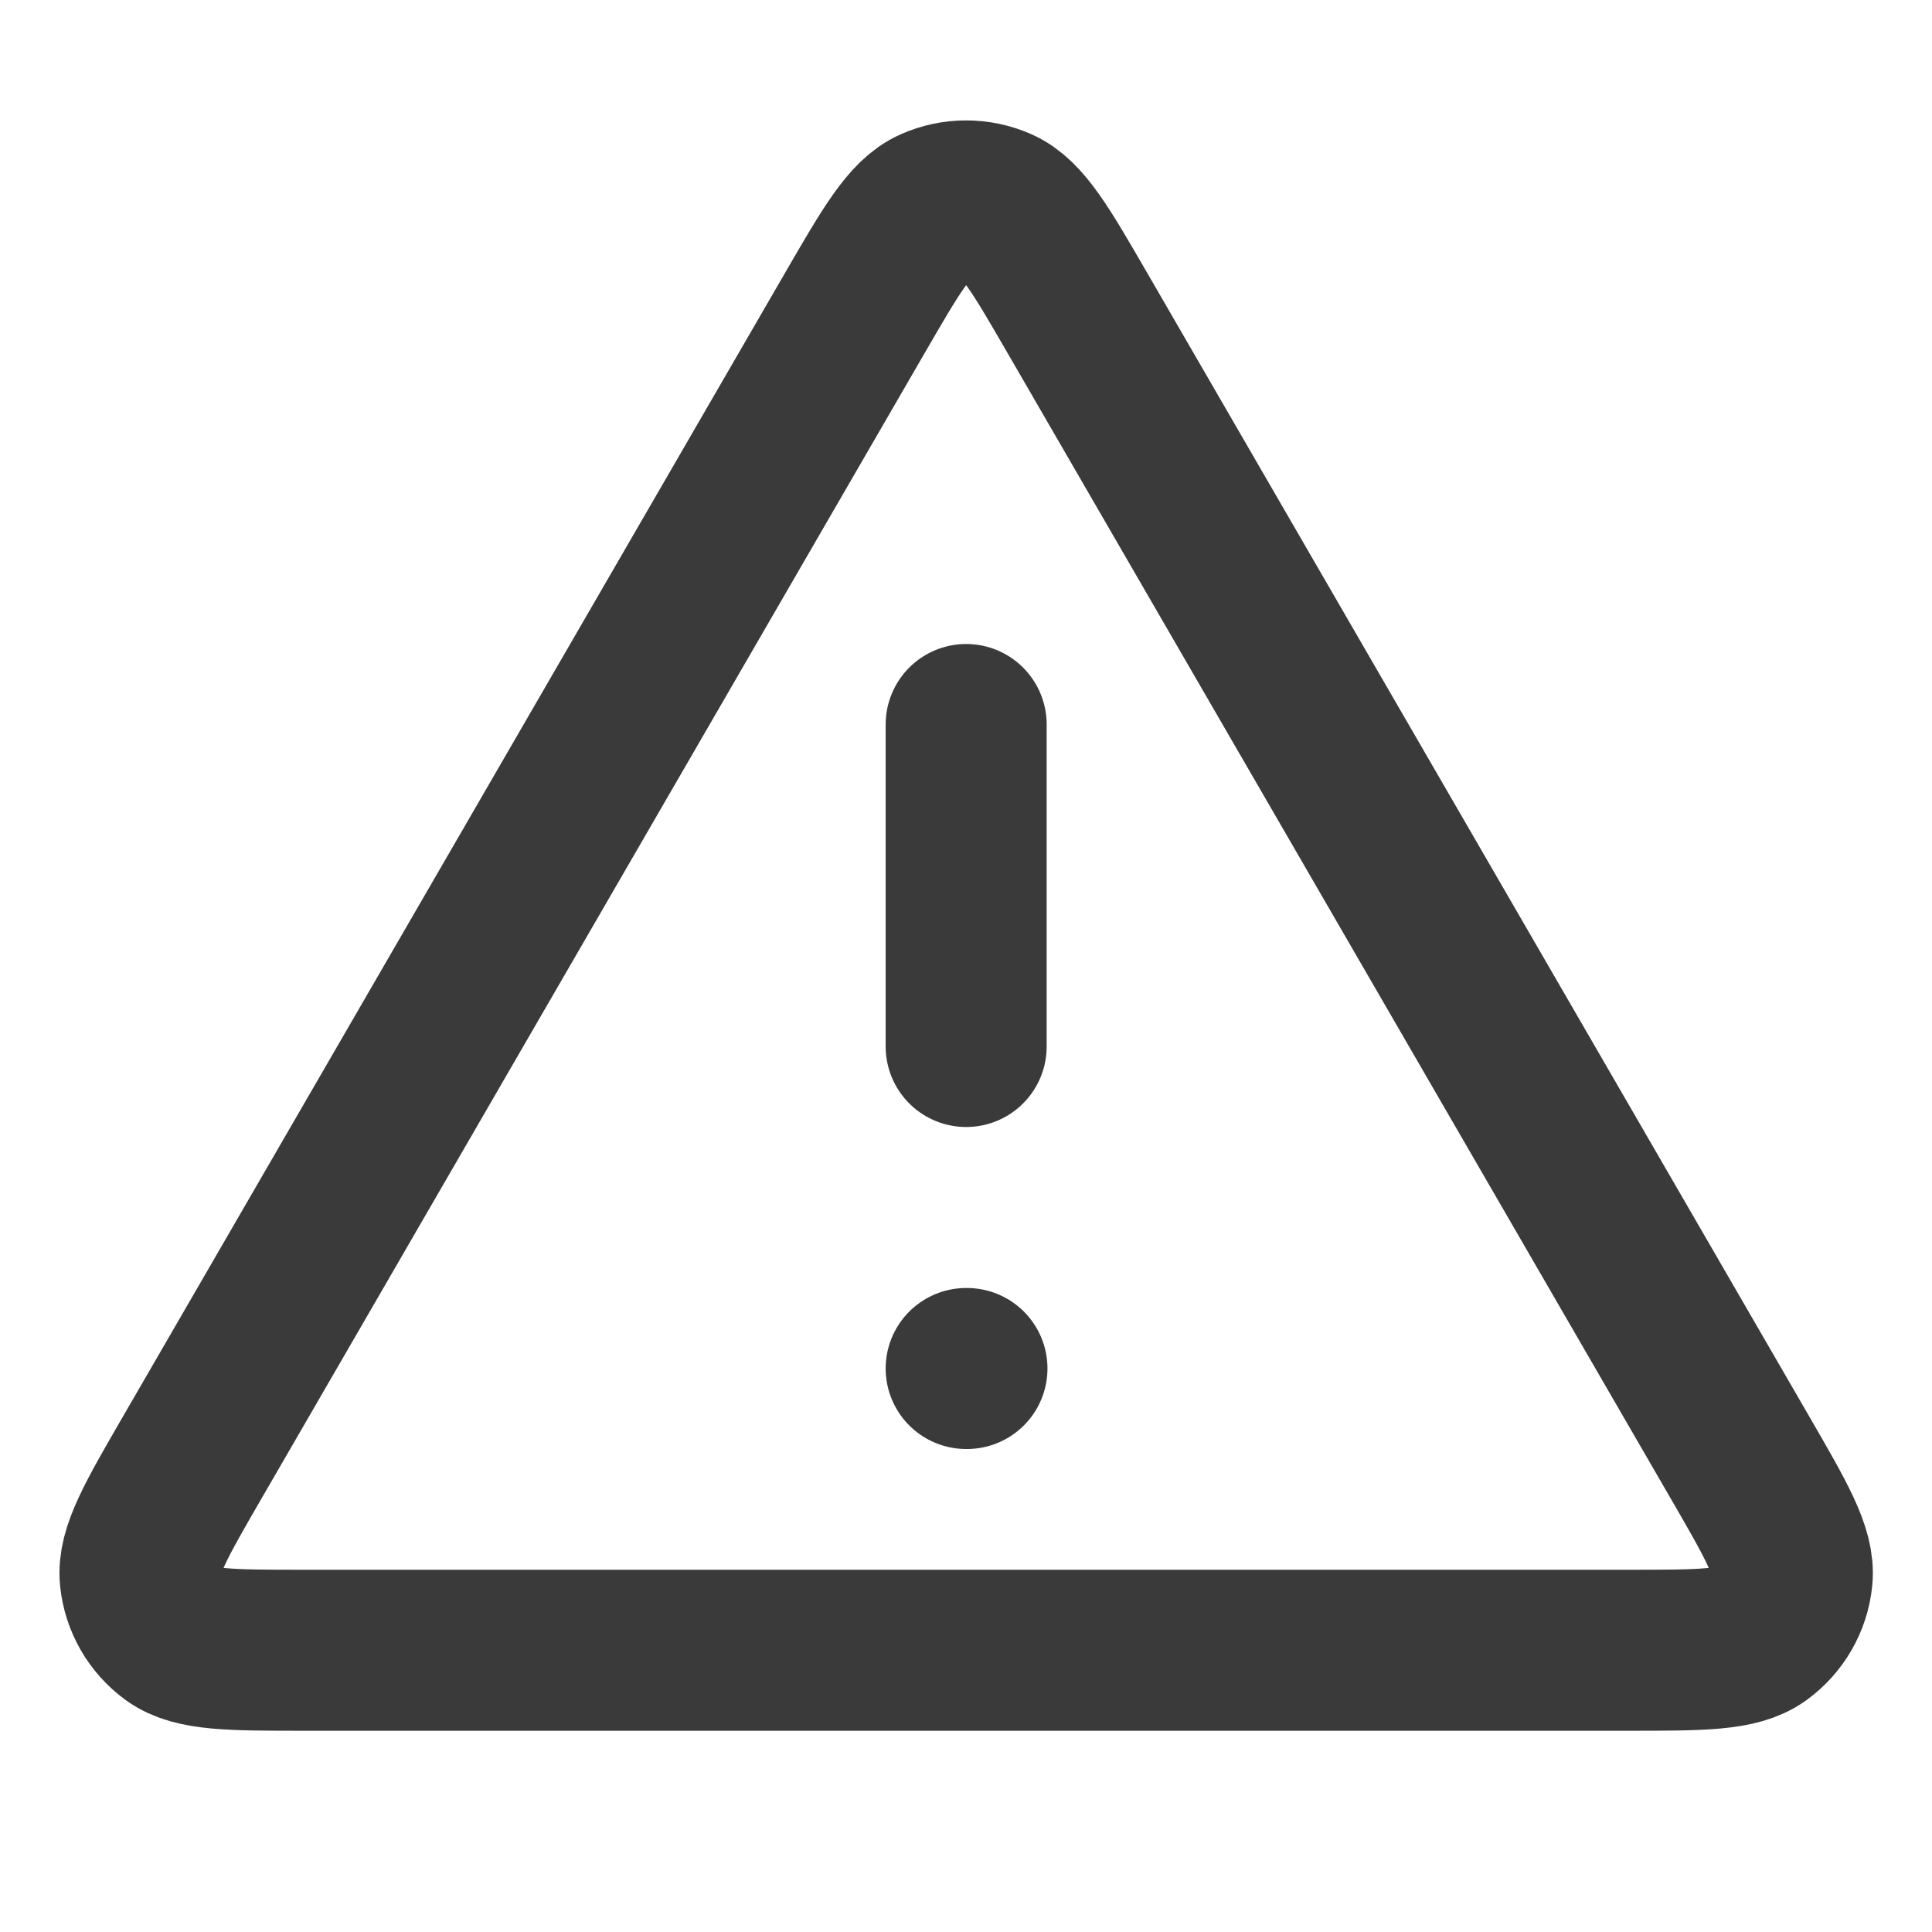 <svg width="24" height="24" viewBox="0 0 24 24" fill="none" xmlns="http://www.w3.org/2000/svg">
<g clip-path="url(#clip0_813_10527)">
<path d="M12.002 9L12.002 13M12.002 17L12.012 17M10.617 3.892L2.392 18.099C1.936 18.887 1.708 19.281 1.742 19.604C1.771 19.886 1.919 20.142 2.148 20.309C2.411 20.5 2.866 20.5 3.777 20.5L20.227 20.5C21.137 20.5 21.592 20.5 21.855 20.309C22.085 20.142 22.233 19.886 22.262 19.604C22.296 19.281 22.067 18.887 21.611 18.099L13.386 3.892C12.932 3.107 12.704 2.714 12.408 2.582C12.149 2.467 11.854 2.467 11.595 2.582C11.299 2.714 11.072 3.107 10.617 3.892Z" stroke="#3A3A3A" stroke-width="2" stroke-linecap="round" stroke-linejoin="round"/>
</g>
<defs>
<clipPath id="clip0_813_10527">
<rect width="24" height="24" fill="white"/>
</clipPath>
</defs>
</svg>
